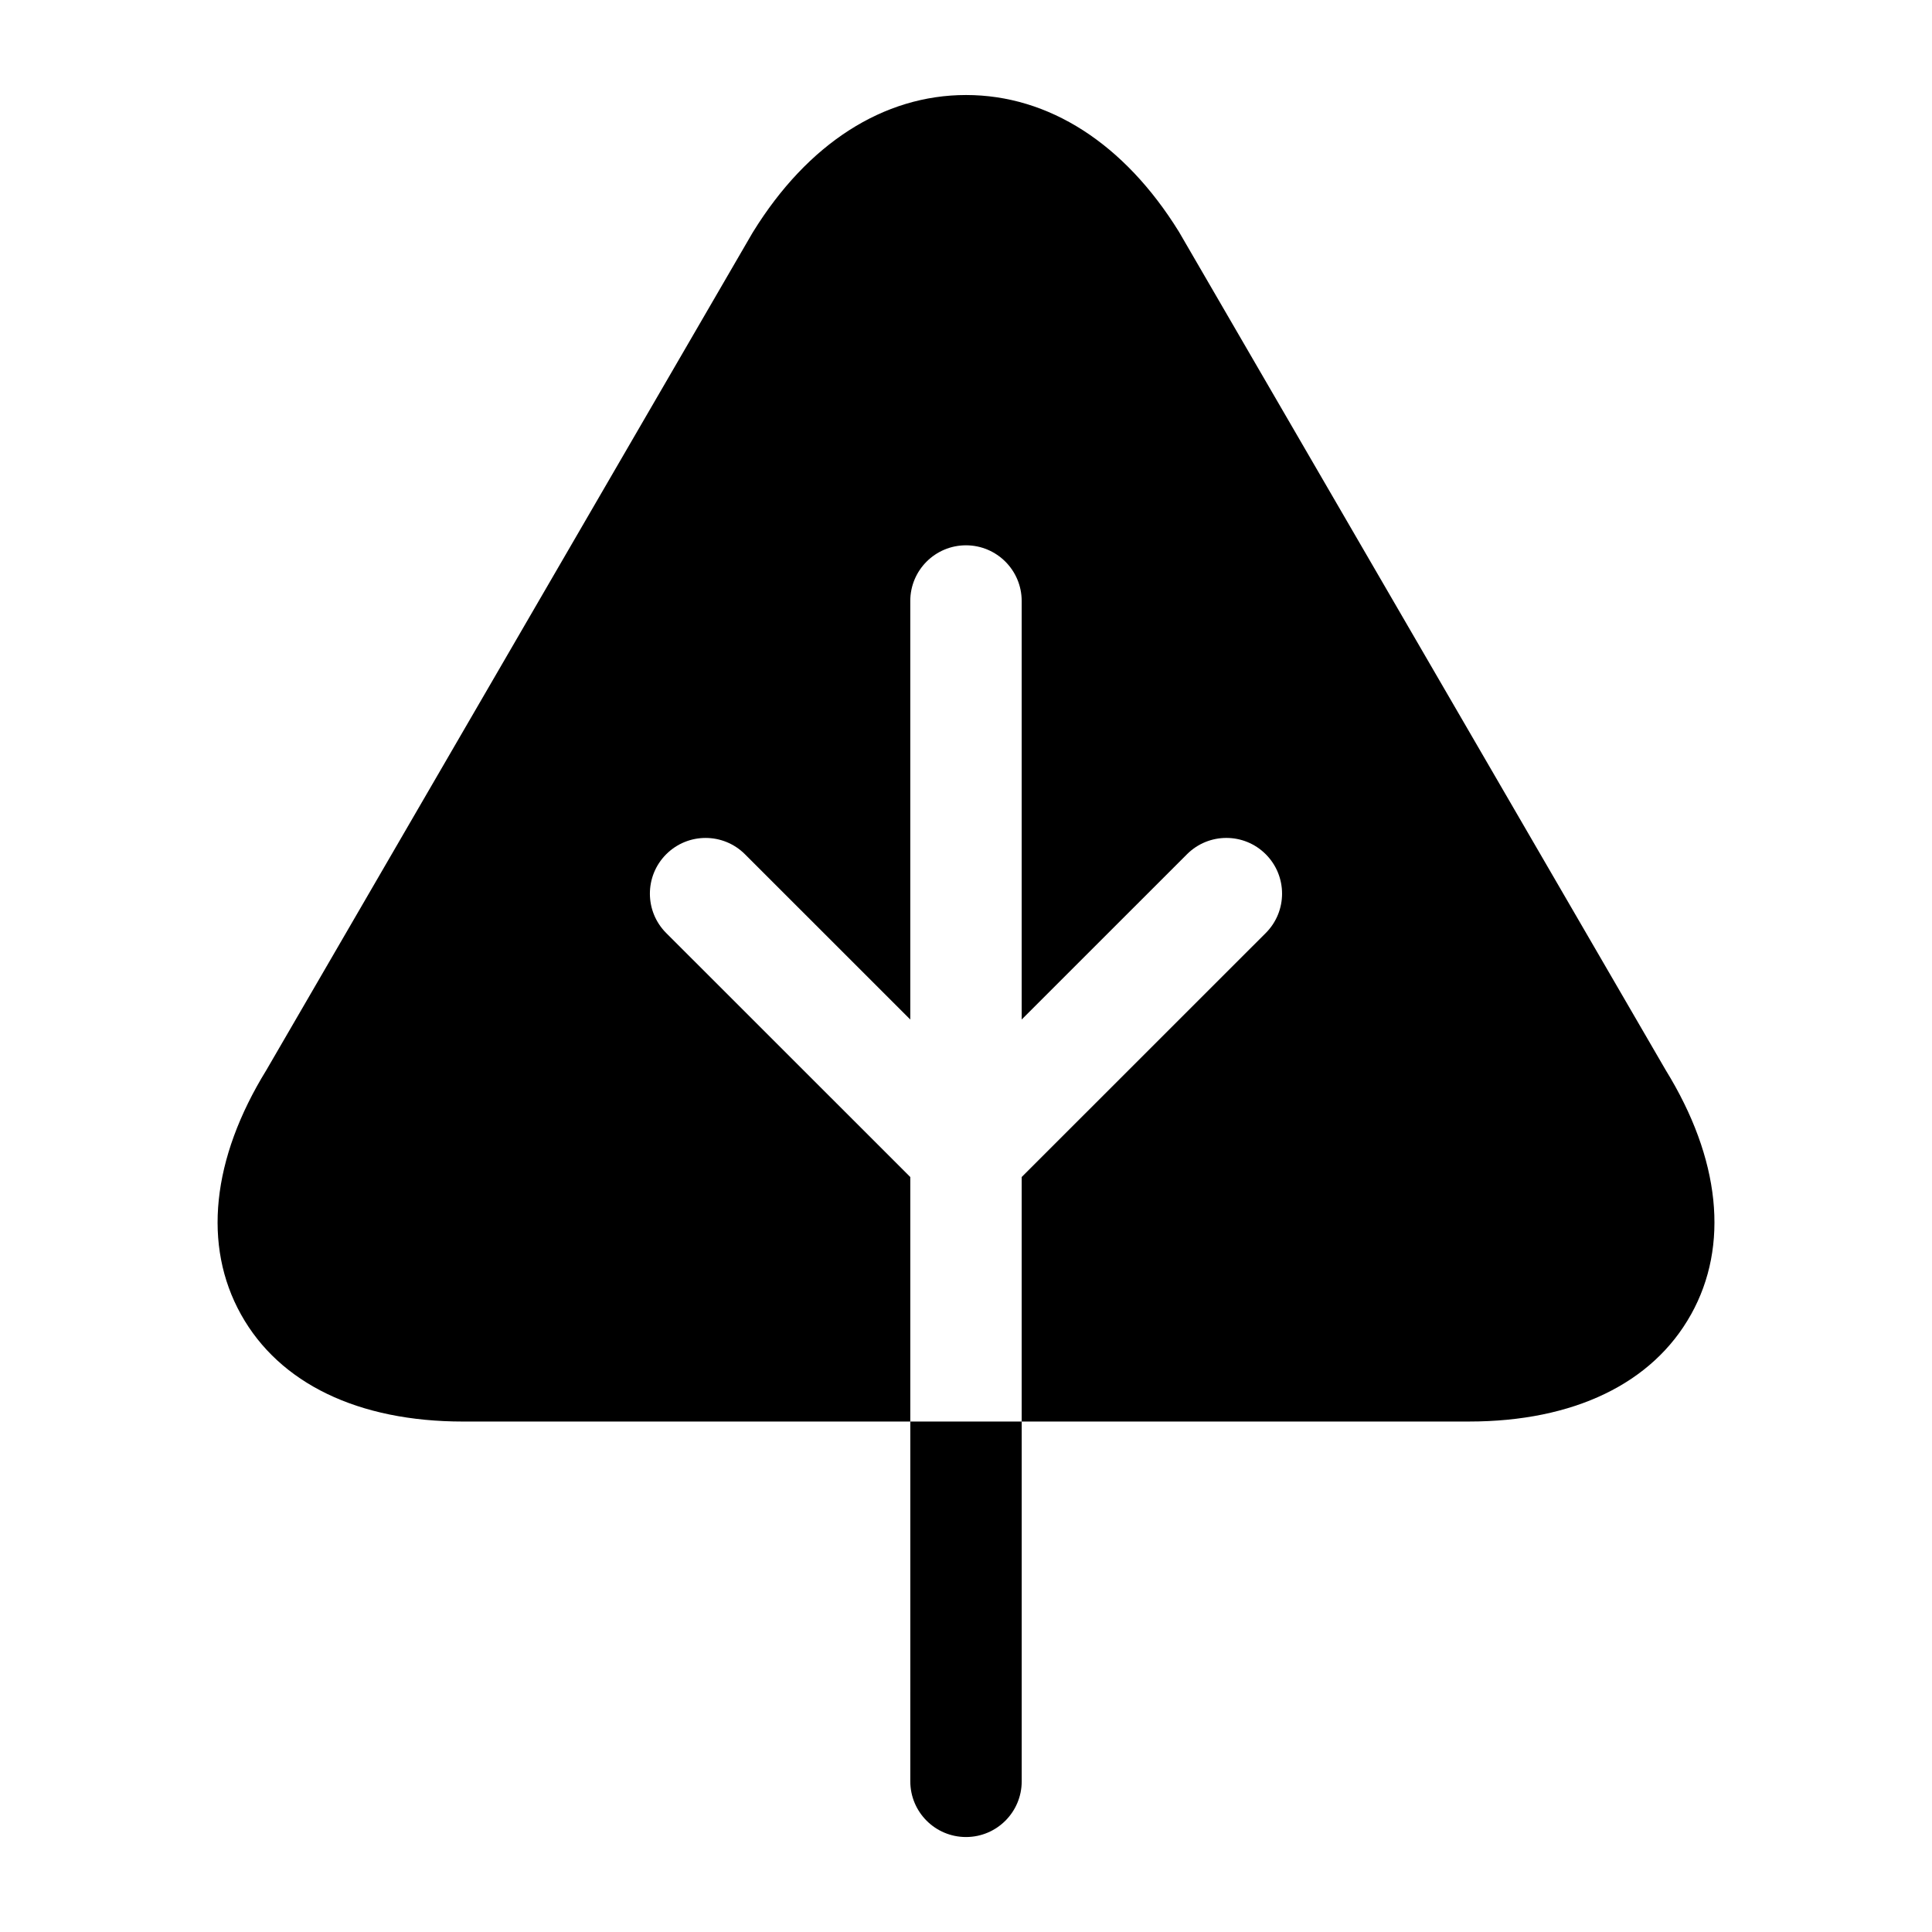 <?xml version="1.0" encoding="UTF-8"?>
<!-- Uploaded to: ICON Repo, www.iconrepo.com, Generator: ICON Repo Mixer Tools -->
<svg fill="#000000" width="800px" height="800px" version="1.1" viewBox="144 144 512 512" xmlns="http://www.w3.org/2000/svg">
 <path d="m592.14 492.34c-10.191 18.305-31.094 28.379-58.844 28.379h-118.54v-64.797l64.68-64.66c5.766-5.766 5.766-15.113 0-20.879-5.758-5.766-15.105-5.766-20.871 0l-43.809 43.801v-110.91c0-8.148-6.613-14.762-14.762-14.762-8.156 0-14.762 6.613-14.762 14.762v110.91l-43.809-43.797c-5.766-5.766-15.105-5.766-20.871 0-5.766 5.766-5.766 15.113 0 20.879l64.684 64.66v64.797h-118.52c-27.758 0-48.66-10.074-58.852-28.379-10.164-18.242-7.773-41.238 6.731-64.766l128.8-221.83c0.07-0.117 0.141-0.234 0.219-0.355 14.445-23.348 34.48-36.211 56.395-36.211 21.914 0 41.949 12.859 56.402 36.211 0.066 0.117 0.137 0.234 0.207 0.355l128.8 221.82c14.5 23.527 16.891 46.531 6.727 64.773zm-206.9 123.73c0 8.148 6.602 14.762 14.762 14.762 8.148 0 14.762-6.613 14.762-14.762v-95.352h-29.52z"/>
</svg>